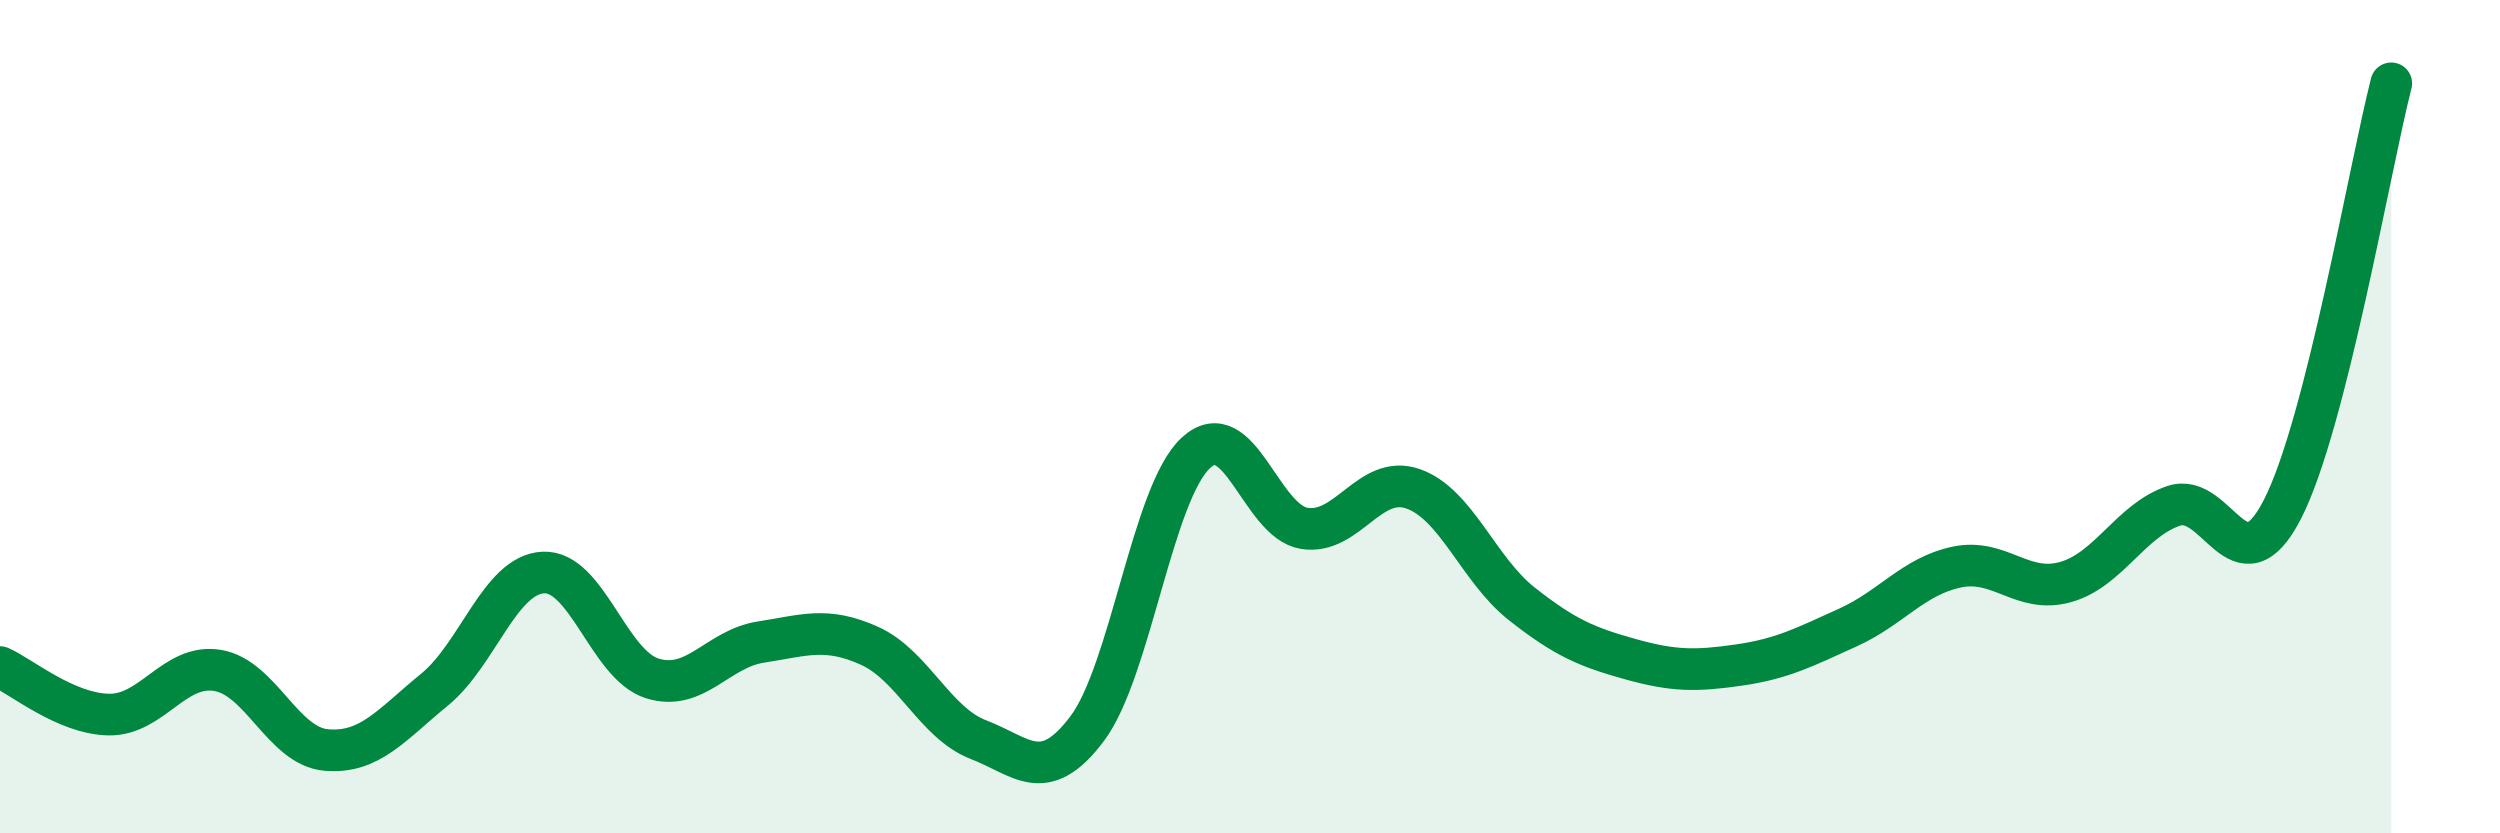 
    <svg width="60" height="20" viewBox="0 0 60 20" xmlns="http://www.w3.org/2000/svg">
      <path
        d="M 0,16.01 C 0.52,16.24 1.57,17.13 2.61,17.15 C 3.65,17.17 4.18,15.92 5.22,16.09 C 6.26,16.26 6.79,17.91 7.83,18 C 8.87,18.09 9.39,17.4 10.43,16.55 C 11.47,15.7 12,13.79 13.04,13.74 C 14.08,13.69 14.61,15.95 15.65,16.28 C 16.69,16.61 17.22,15.57 18.26,15.41 C 19.3,15.25 19.83,15.03 20.87,15.5 C 21.91,15.97 22.44,17.35 23.48,17.75 C 24.52,18.15 25.05,18.87 26.09,17.49 C 27.13,16.11 27.66,11.83 28.7,10.87 C 29.74,9.91 30.26,12.51 31.3,12.68 C 32.34,12.85 32.87,11.37 33.91,11.73 C 34.95,12.09 35.48,13.67 36.52,14.49 C 37.56,15.31 38.09,15.53 39.13,15.82 C 40.17,16.11 40.7,16.11 41.74,15.96 C 42.78,15.81 43.31,15.53 44.35,15.06 C 45.39,14.59 45.92,13.83 46.96,13.61 C 48,13.39 48.53,14.26 49.57,13.97 C 50.61,13.68 51.13,12.49 52.17,12.14 C 53.21,11.79 53.74,14.25 54.78,12.22 C 55.82,10.19 56.87,4.04 57.39,2L57.39 20L0 20Z"
        fill="#008740"
        opacity="0.1"
        stroke-linecap="round"
        stroke-linejoin="round"
      />
      <path
        d="M 0,16.01 C 0.52,16.24 1.57,17.13 2.61,17.15 C 3.65,17.17 4.18,15.92 5.22,16.09 C 6.26,16.26 6.79,17.91 7.83,18 C 8.87,18.09 9.39,17.4 10.43,16.55 C 11.47,15.7 12,13.79 13.04,13.74 C 14.08,13.69 14.61,15.95 15.65,16.28 C 16.69,16.61 17.22,15.57 18.26,15.41 C 19.3,15.25 19.83,15.03 20.87,15.5 C 21.91,15.97 22.44,17.35 23.48,17.75 C 24.52,18.15 25.05,18.87 26.09,17.49 C 27.13,16.11 27.66,11.83 28.7,10.87 C 29.74,9.91 30.26,12.51 31.3,12.68 C 32.34,12.85 32.87,11.37 33.91,11.73 C 34.95,12.09 35.48,13.67 36.52,14.49 C 37.56,15.31 38.09,15.53 39.13,15.82 C 40.17,16.11 40.7,16.11 41.74,15.96 C 42.78,15.81 43.31,15.53 44.35,15.06 C 45.39,14.59 45.92,13.83 46.96,13.61 C 48,13.39 48.53,14.26 49.57,13.97 C 50.61,13.68 51.13,12.49 52.17,12.14 C 53.21,11.79 53.74,14.25 54.78,12.22 C 55.82,10.19 56.87,4.04 57.39,2"
        stroke="#008740"
        stroke-width="1"
        fill="none"
        stroke-linecap="round"
        stroke-linejoin="round"
      />
    </svg>
  